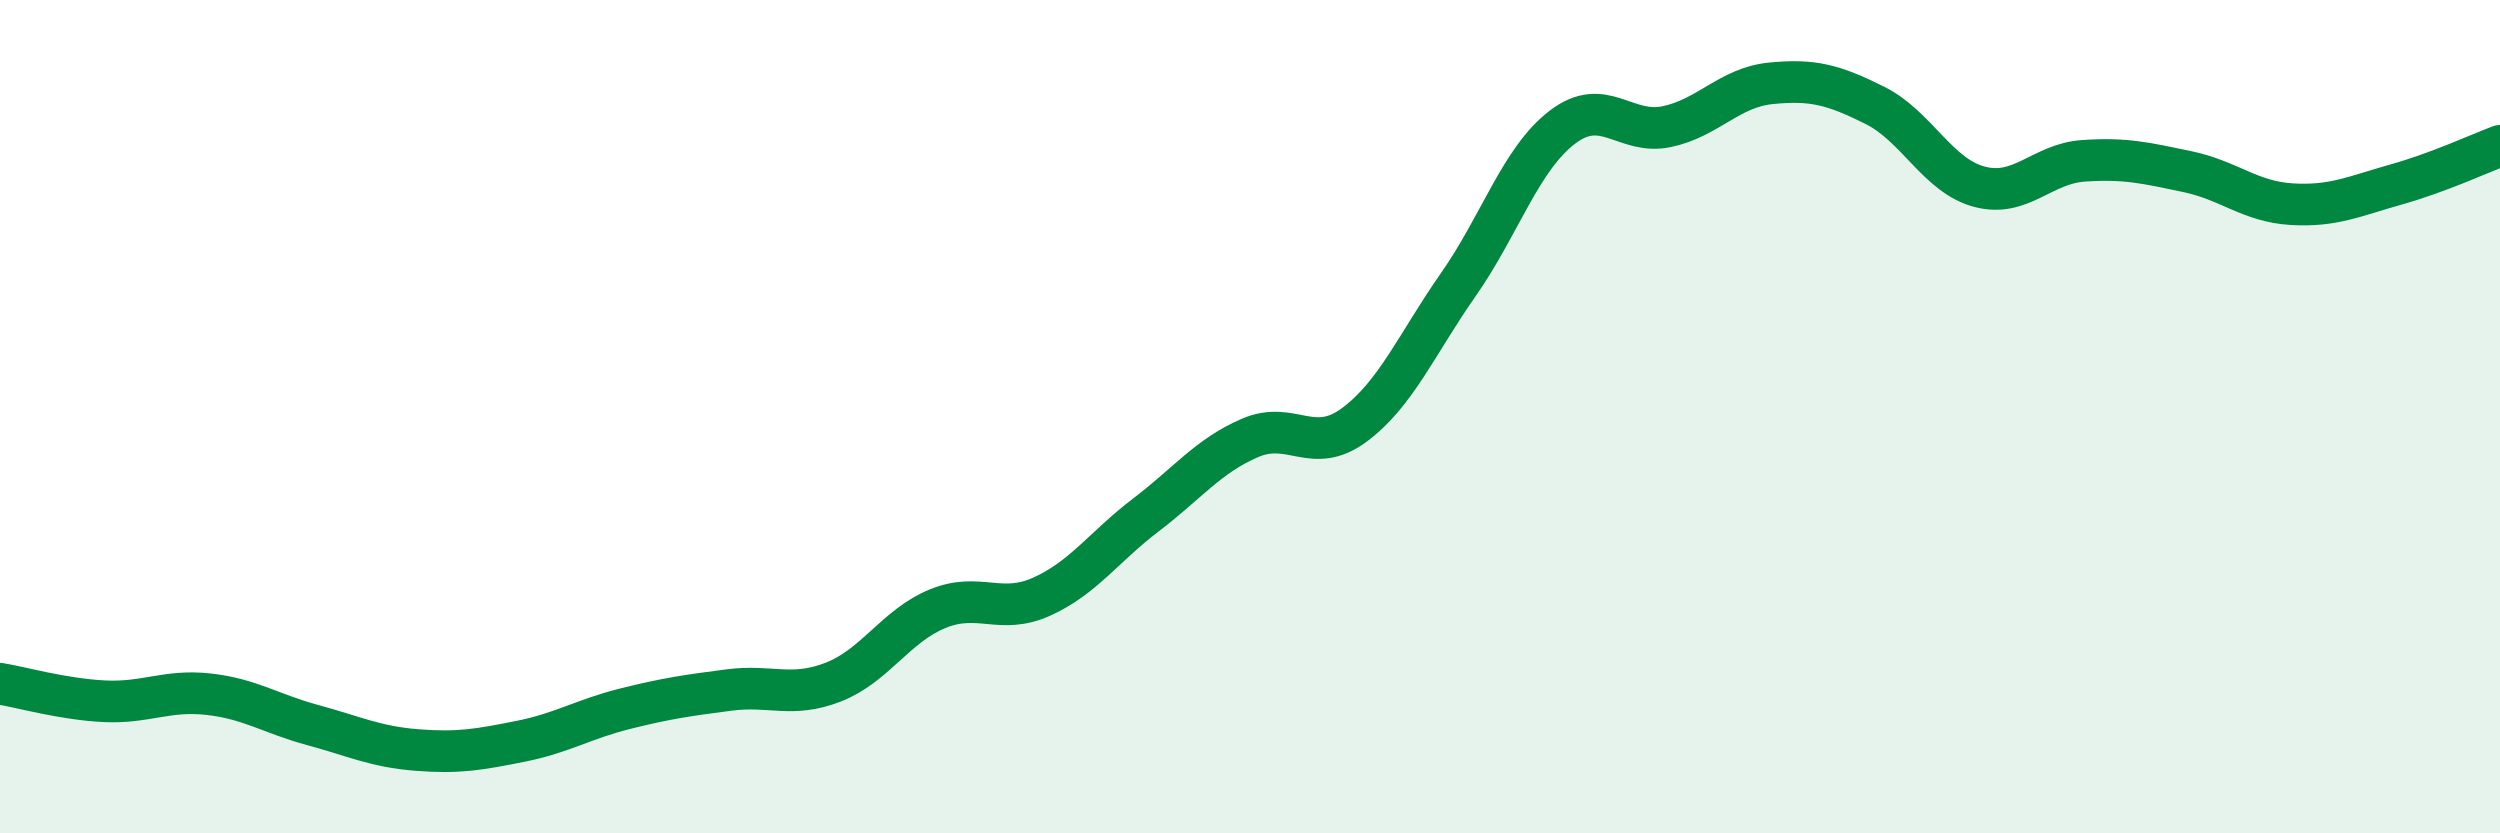 
    <svg width="60" height="20" viewBox="0 0 60 20" xmlns="http://www.w3.org/2000/svg">
      <path
        d="M 0,16.41 C 0.5,16.49 1.5,16.78 2.5,16.83 C 3.5,16.88 4,16.55 5,16.66 C 6,16.77 6.5,17.13 7.5,17.4 C 8.5,17.67 9,17.92 10,18 C 11,18.08 11.5,17.99 12.5,17.79 C 13.5,17.59 14,17.26 15,17.01 C 16,16.76 16.5,16.69 17.5,16.56 C 18.5,16.43 19,16.76 20,16.37 C 21,15.98 21.5,15.02 22.5,14.61 C 23.5,14.2 24,14.77 25,14.32 C 26,13.87 26.5,13.12 27.5,12.36 C 28.5,11.6 29,10.94 30,10.51 C 31,10.08 31.5,10.94 32.5,10.2 C 33.5,9.46 34,8.26 35,6.83 C 36,5.4 36.5,3.81 37.5,3.05 C 38.5,2.29 39,3.25 40,3.04 C 41,2.83 41.5,2.1 42.5,2 C 43.5,1.9 44,2.03 45,2.53 C 46,3.03 46.5,4.21 47.5,4.48 C 48.5,4.75 49,3.93 50,3.86 C 51,3.79 51.5,3.91 52.5,4.12 C 53.5,4.33 54,4.84 55,4.9 C 56,4.96 56.5,4.71 57.5,4.43 C 58.5,4.15 59.5,3.69 60,3.5L60 20L0 20Z"
        fill="#008740"
        opacity="0.1"
        stroke-linecap="round"
        stroke-linejoin="round"
      />
      <path
        d="M 0,16.41 C 0.5,16.49 1.5,16.78 2.5,16.83 C 3.5,16.88 4,16.55 5,16.66 C 6,16.77 6.5,17.13 7.5,17.4 C 8.5,17.67 9,17.92 10,18 C 11,18.08 11.5,17.99 12.5,17.79 C 13.5,17.59 14,17.26 15,17.01 C 16,16.76 16.5,16.69 17.5,16.56 C 18.5,16.43 19,16.76 20,16.37 C 21,15.98 21.5,15.02 22.5,14.61 C 23.5,14.2 24,14.77 25,14.32 C 26,13.87 26.5,13.12 27.5,12.36 C 28.5,11.6 29,10.94 30,10.51 C 31,10.08 31.5,10.94 32.5,10.2 C 33.5,9.46 34,8.26 35,6.83 C 36,5.4 36.5,3.81 37.5,3.05 C 38.5,2.29 39,3.25 40,3.04 C 41,2.83 41.5,2.1 42.5,2 C 43.5,1.9 44,2.03 45,2.53 C 46,3.03 46.5,4.21 47.5,4.48 C 48.5,4.75 49,3.93 50,3.86 C 51,3.79 51.5,3.91 52.5,4.12 C 53.5,4.33 54,4.84 55,4.9 C 56,4.96 56.5,4.71 57.5,4.43 C 58.5,4.15 59.5,3.69 60,3.5"
        stroke="#008740"
        stroke-width="1"
        fill="none"
        stroke-linecap="round"
        stroke-linejoin="round"
      />
    </svg>
  
